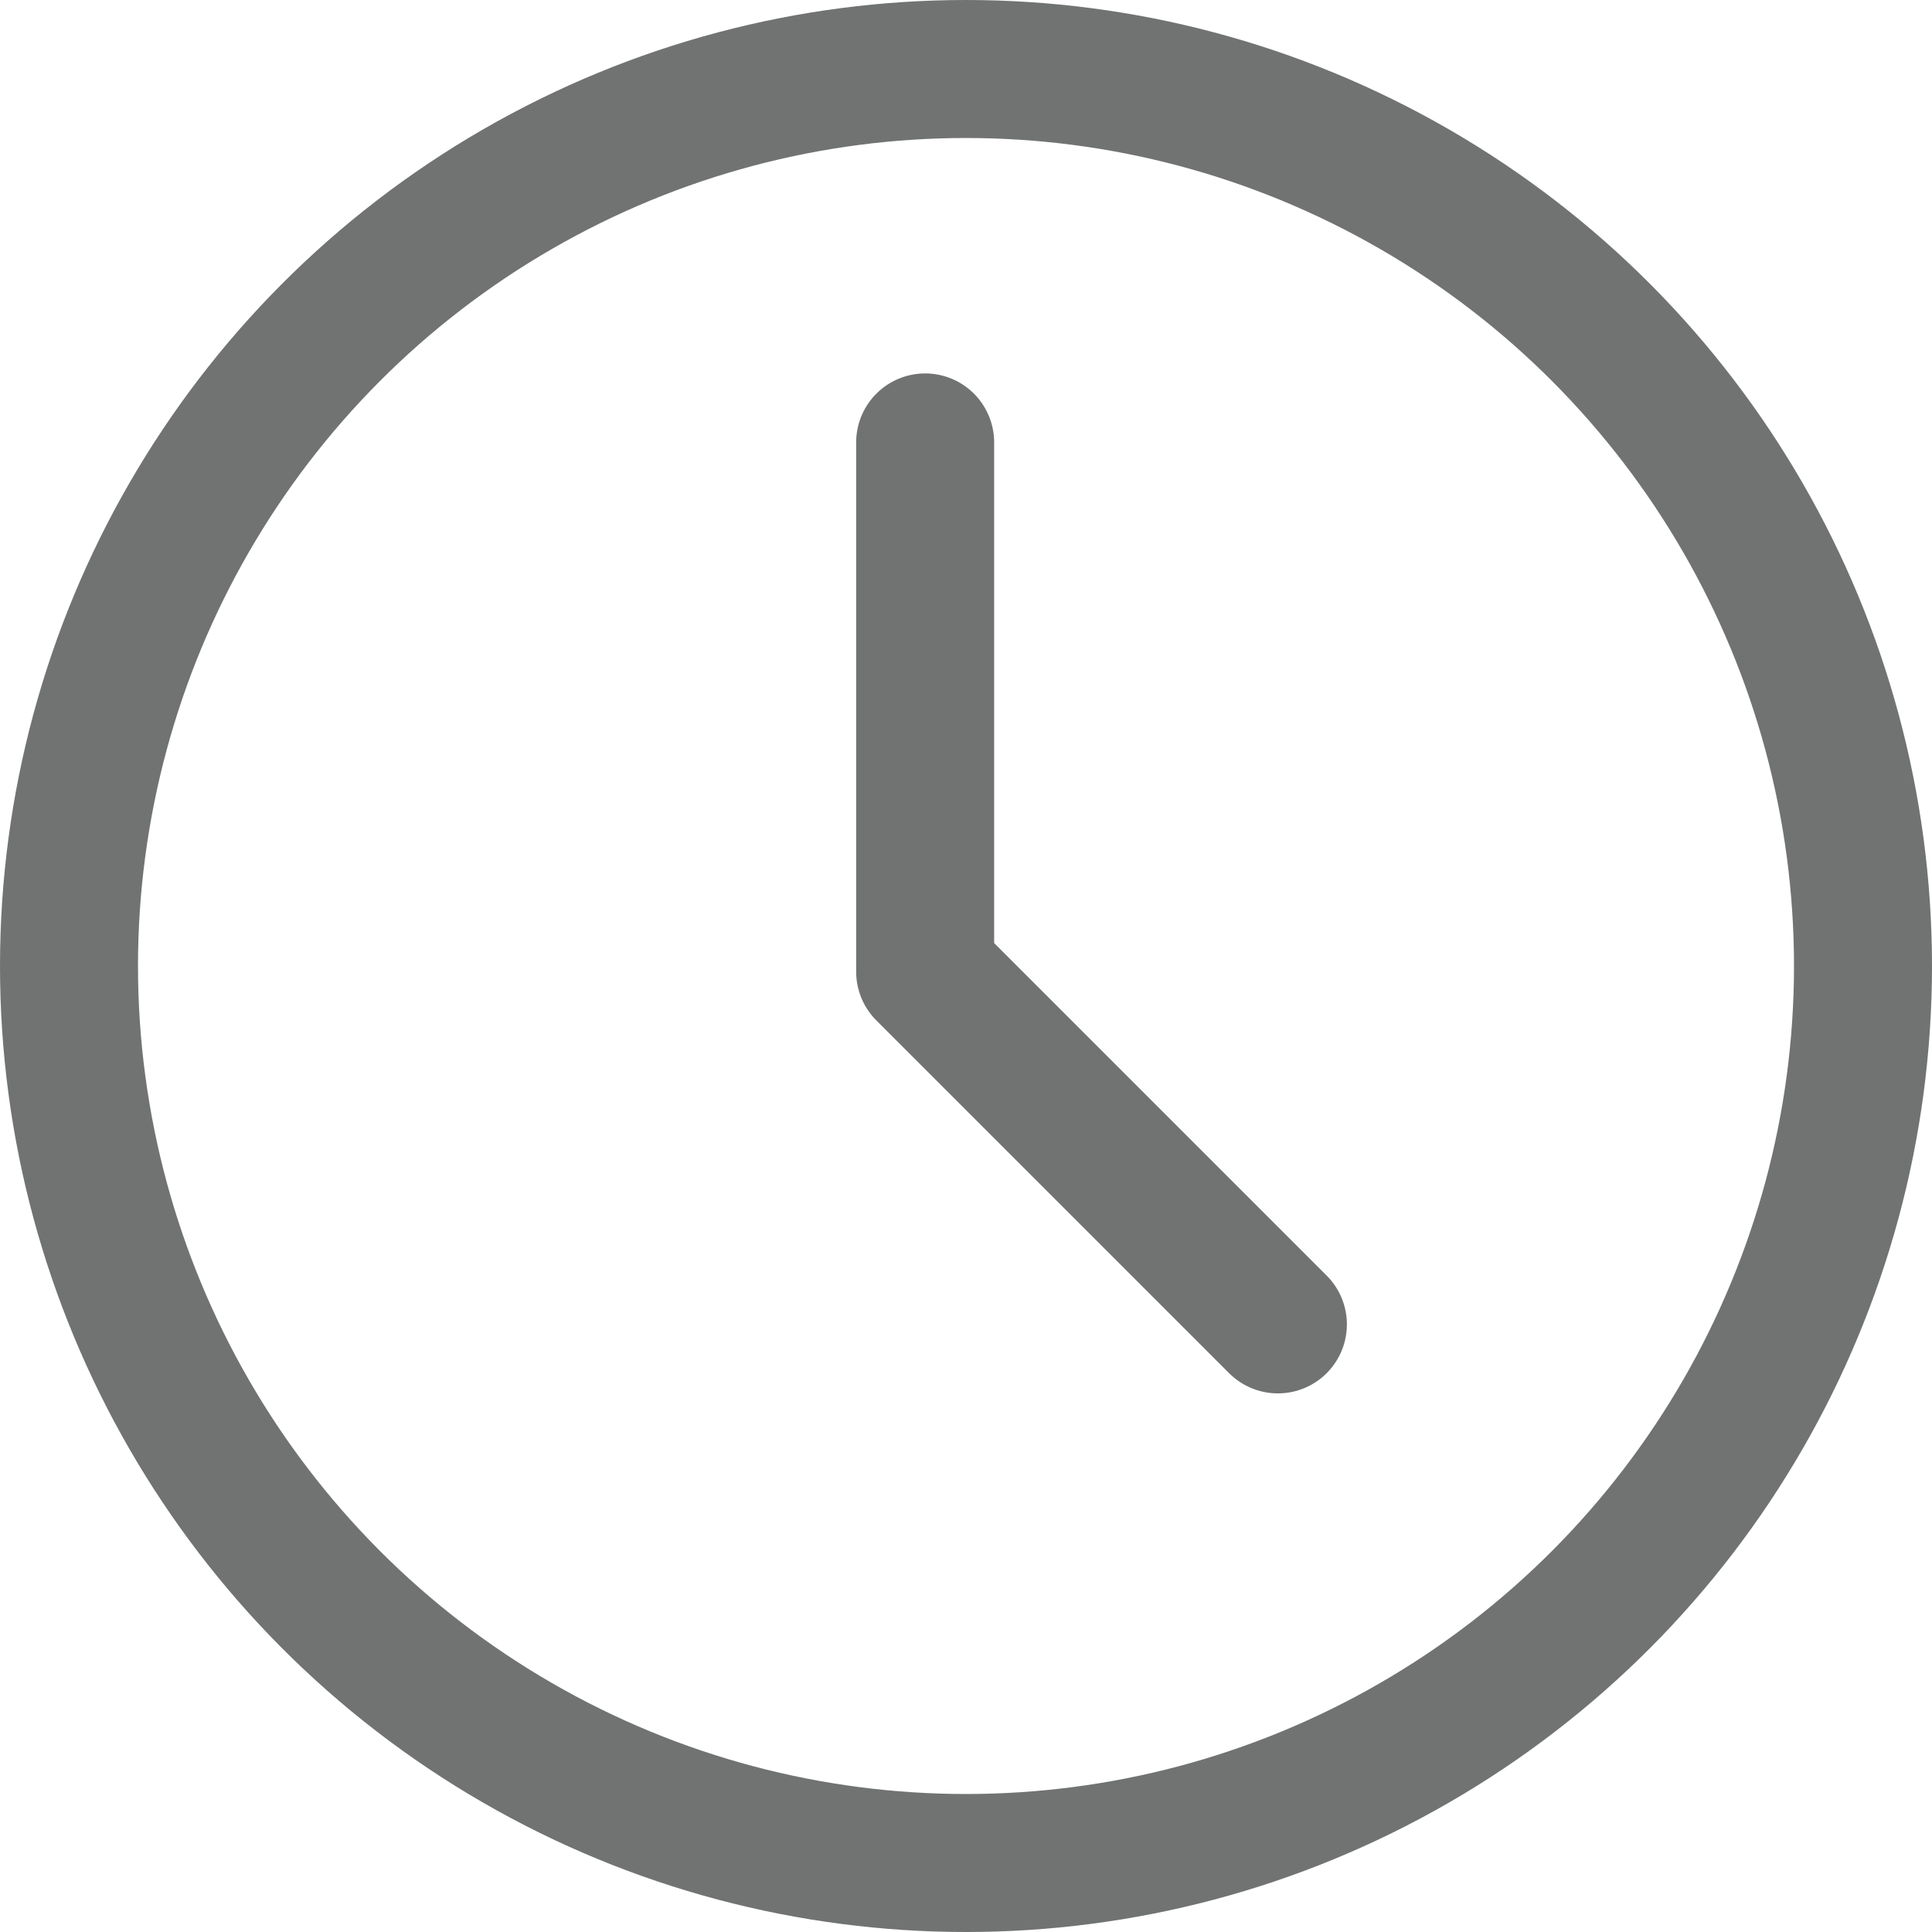 <svg xmlns="http://www.w3.org/2000/svg" width="14" height="14" viewBox="0 0 14 14">
  <g id="clock-time-svgrepo-com_1_" data-name="clock-time-svgrepo-com (1)" transform="translate(-1.952 -1.952)">
    <circle id="Ellipse_1354" data-name="Ellipse 1354" cx="6.5" cy="6.5" r="6.5" transform="translate(2.452 2.452)" fill="none" stroke="#707372" stroke-linecap="round" stroke-linejoin="round" stroke-width="1"/>
    <path id="Tracé_3659" data-name="Tracé 3659" d="M12,6V9.835l2.556,2.556" transform="translate(-3.344 -0.842)" fill="none" stroke="#707372" stroke-linecap="round" stroke-linejoin="round" stroke-width="1"/>
  </g>
</svg>
